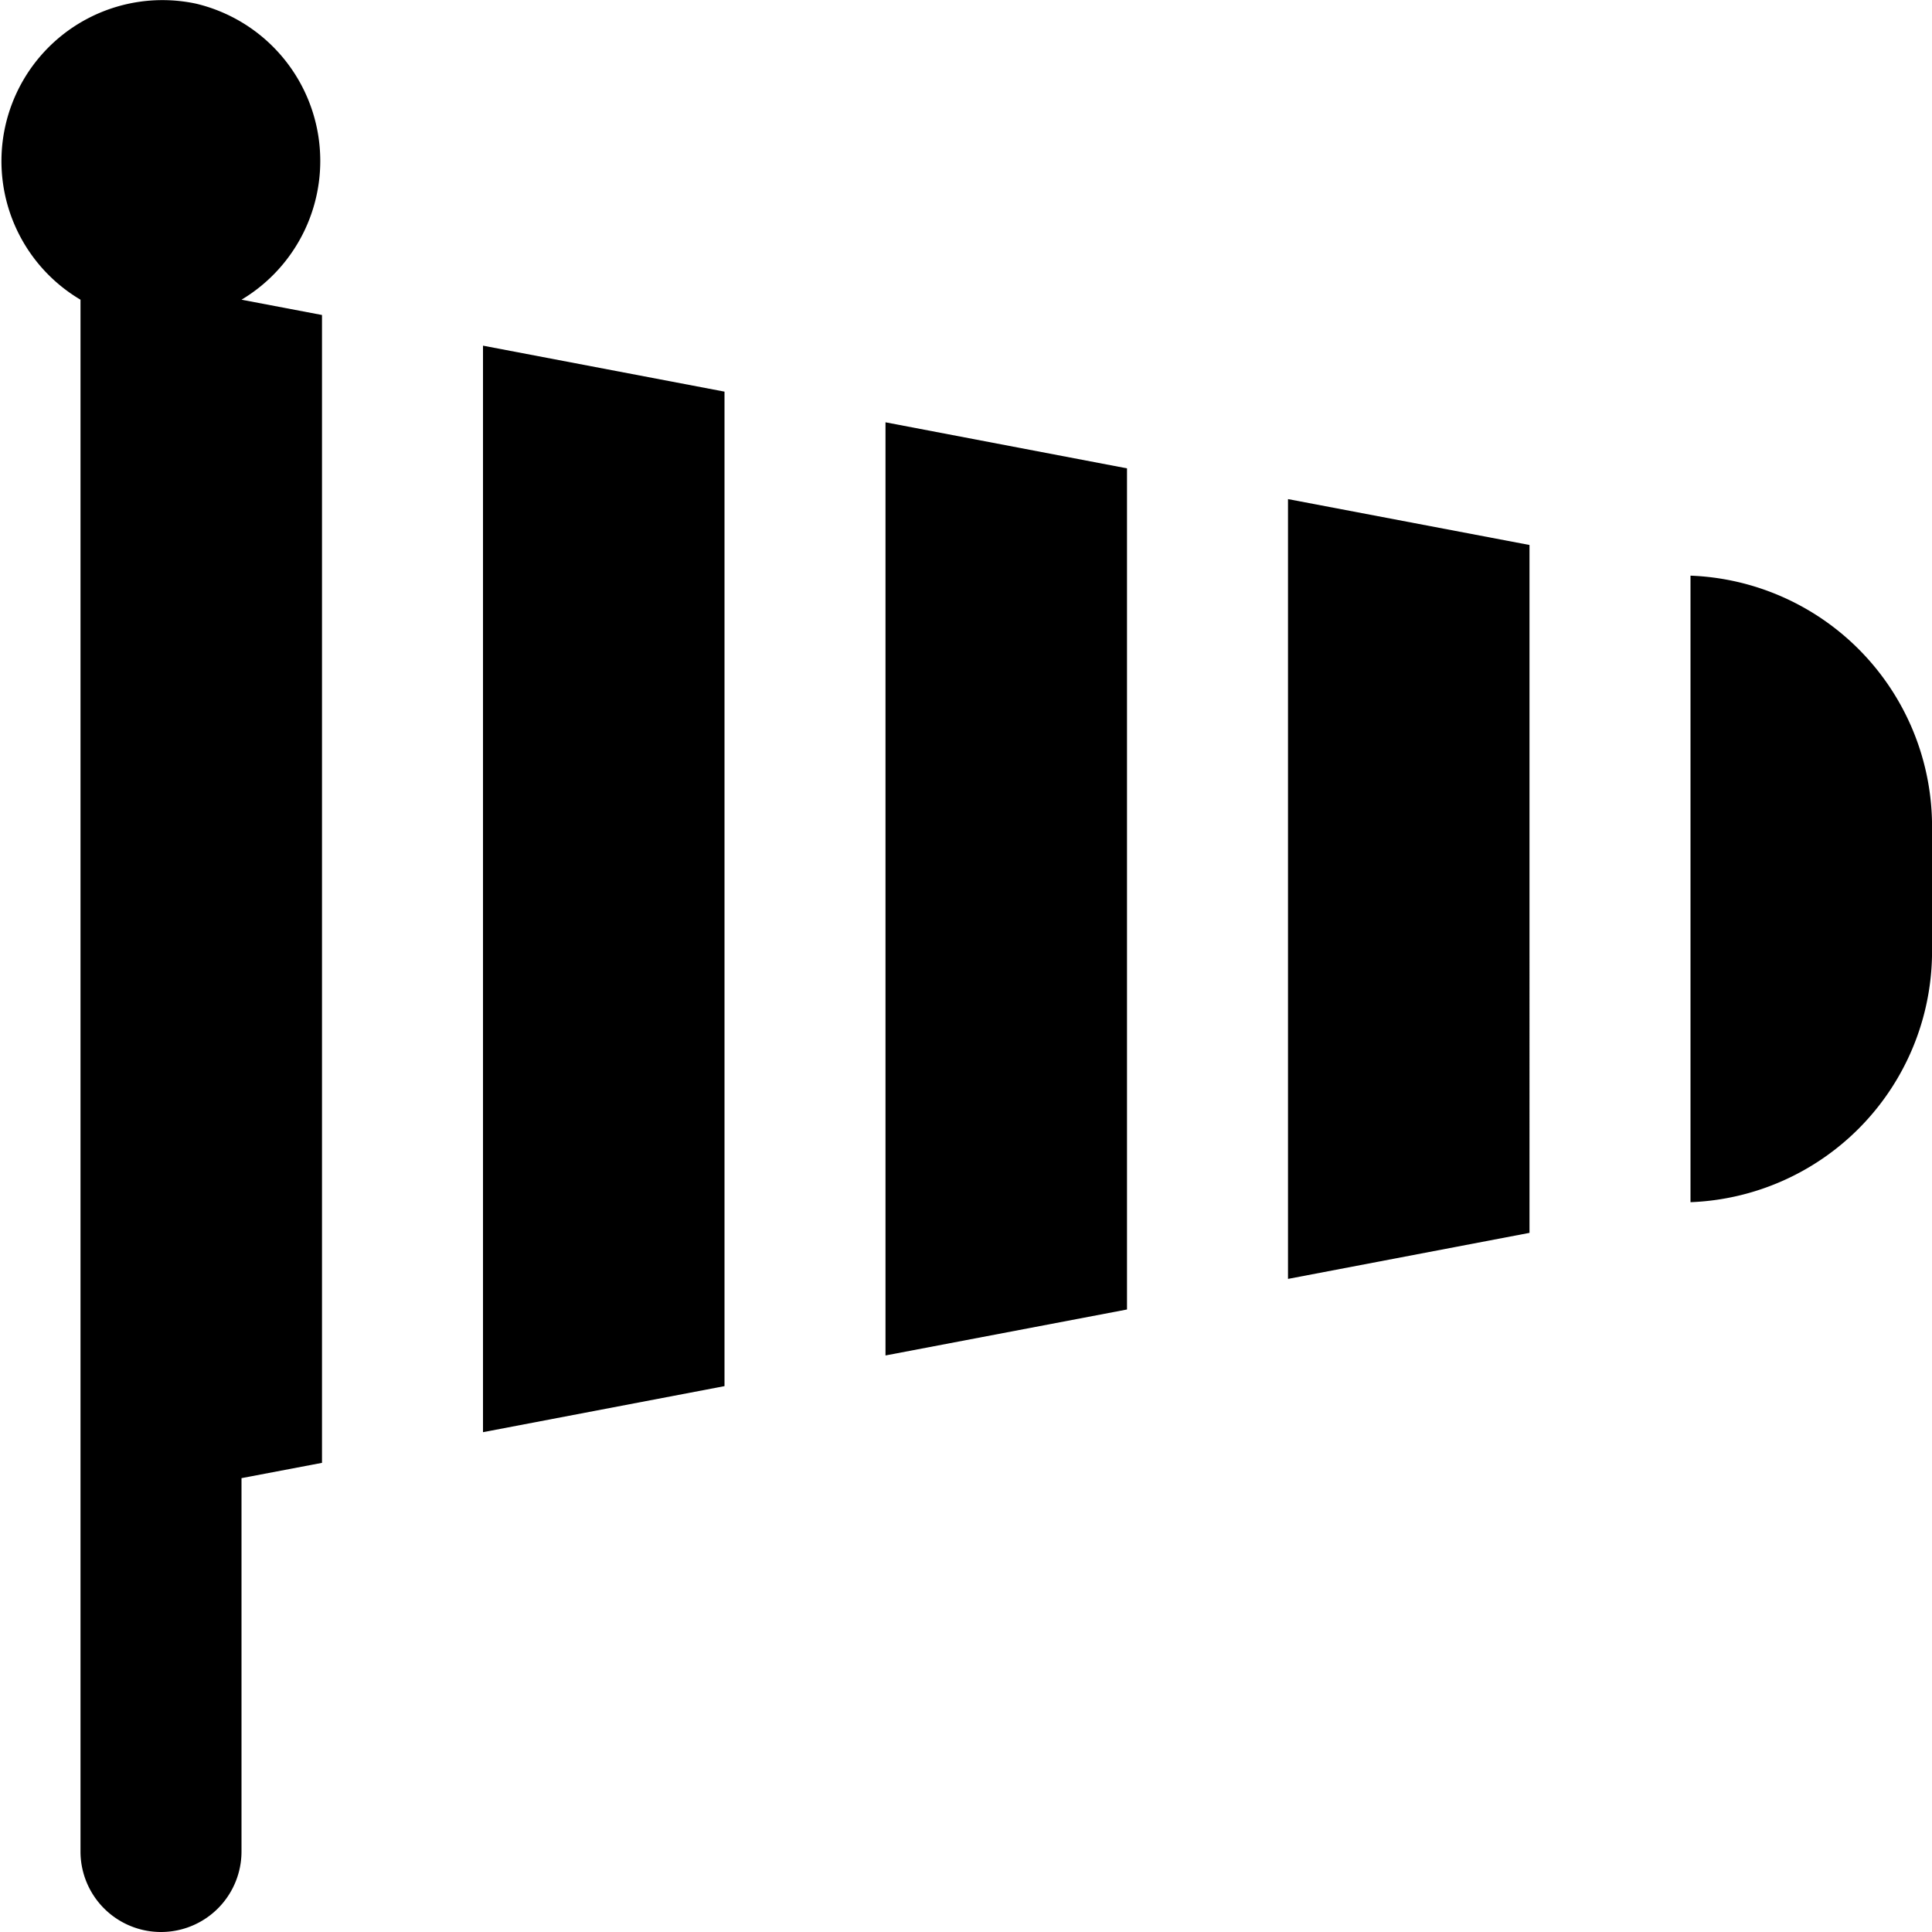 <?xml version="1.0" encoding="UTF-8"?>
<svg xmlns="http://www.w3.org/2000/svg" id="Layer_1" data-name="Layer 1" viewBox="0 0 24 24" width="512" height="512"><path d="M6,4.294l3,.571V17.219l-3,.572Zm8,1.524-3-.572V16.838l3-.571Zm5,.952L16,6.2v9.687l3-.572ZM4,3.913l-1-.19A2.008,2.008,0,0,0,2.433.045,2,2,0,0,0,1,3.723V23a1,1,0,0,0,2,0V18.362l1-.19ZM21,7.151v7.783a3.12,3.12,0,0,0,3-3.054V10.205A3.119,3.119,0,0,0,21,7.151Z"/></svg>

